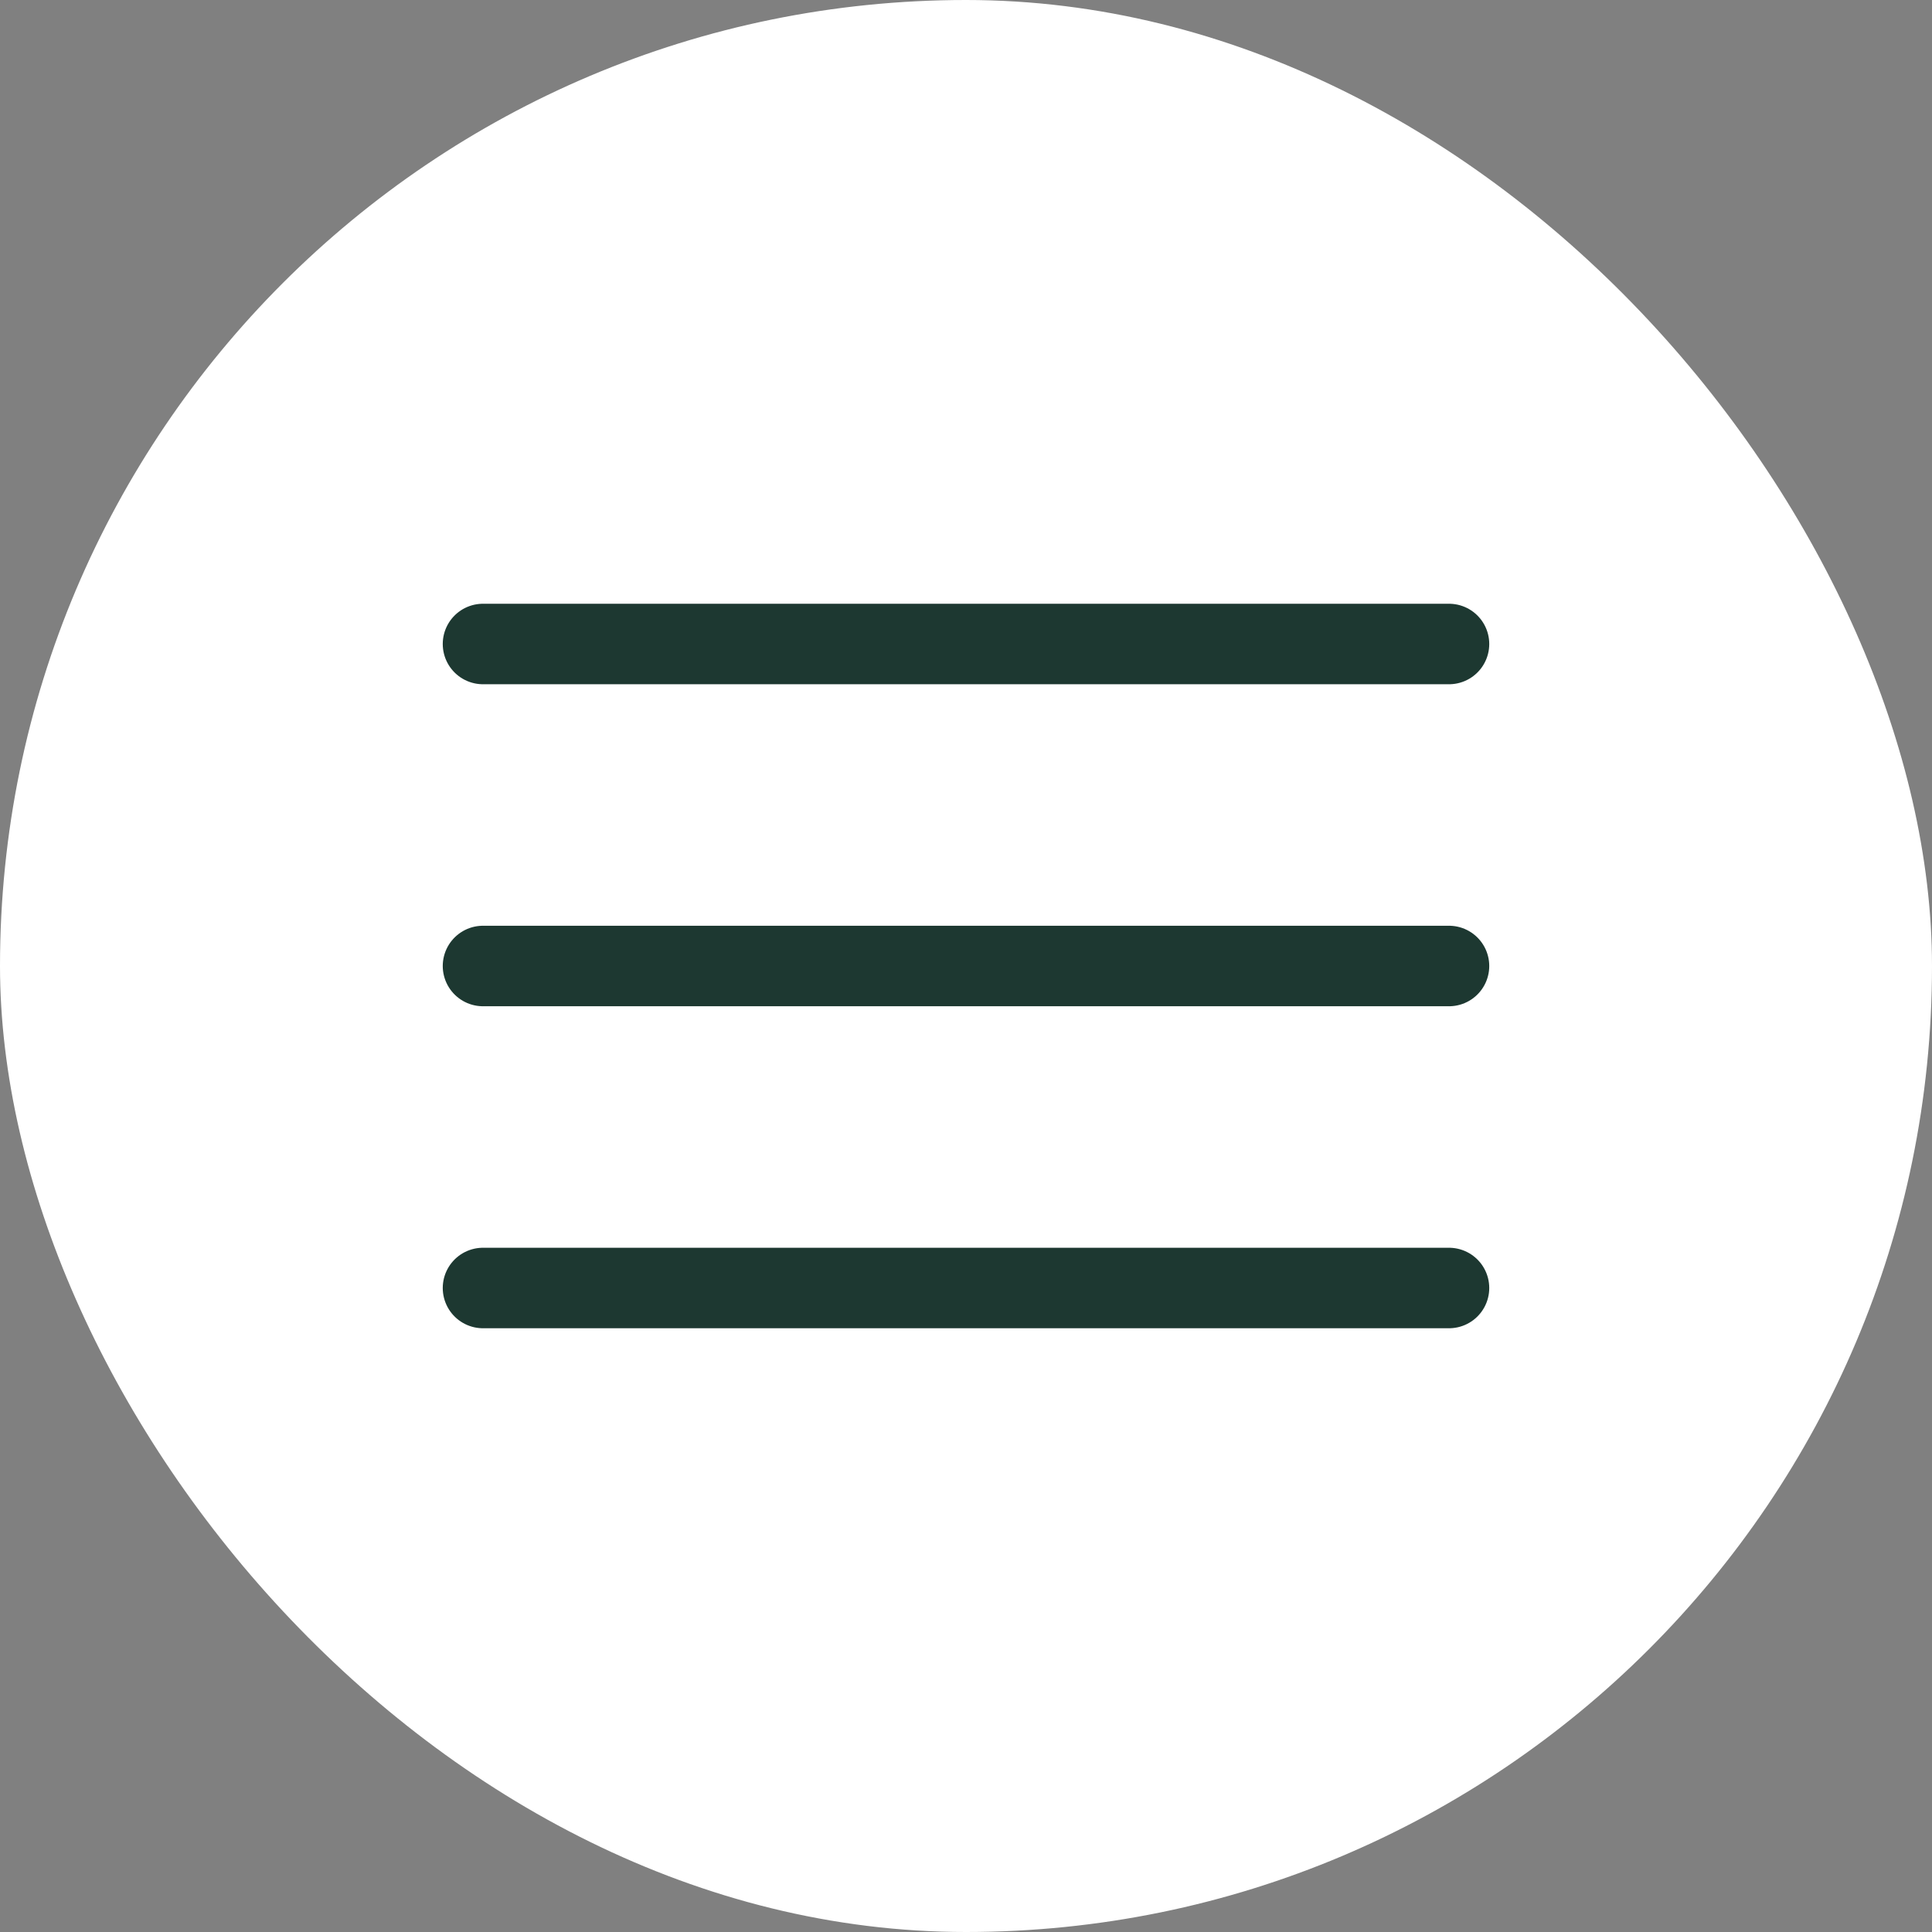 <?xml version="1.0" encoding="UTF-8"?> <svg xmlns="http://www.w3.org/2000/svg" width="24" height="24" viewBox="0 0 24 24" fill="none"><rect x="0" y="0" width="24" height="24" fill="#808080" stroke="none"/><rect width="24" height="24" rx="12" fill="white"></rect><path d="M6 8H18M6 12H18M6 16H18" stroke="#1D3831" stroke-linecap="round" stroke-linejoin="round"></path></svg> 